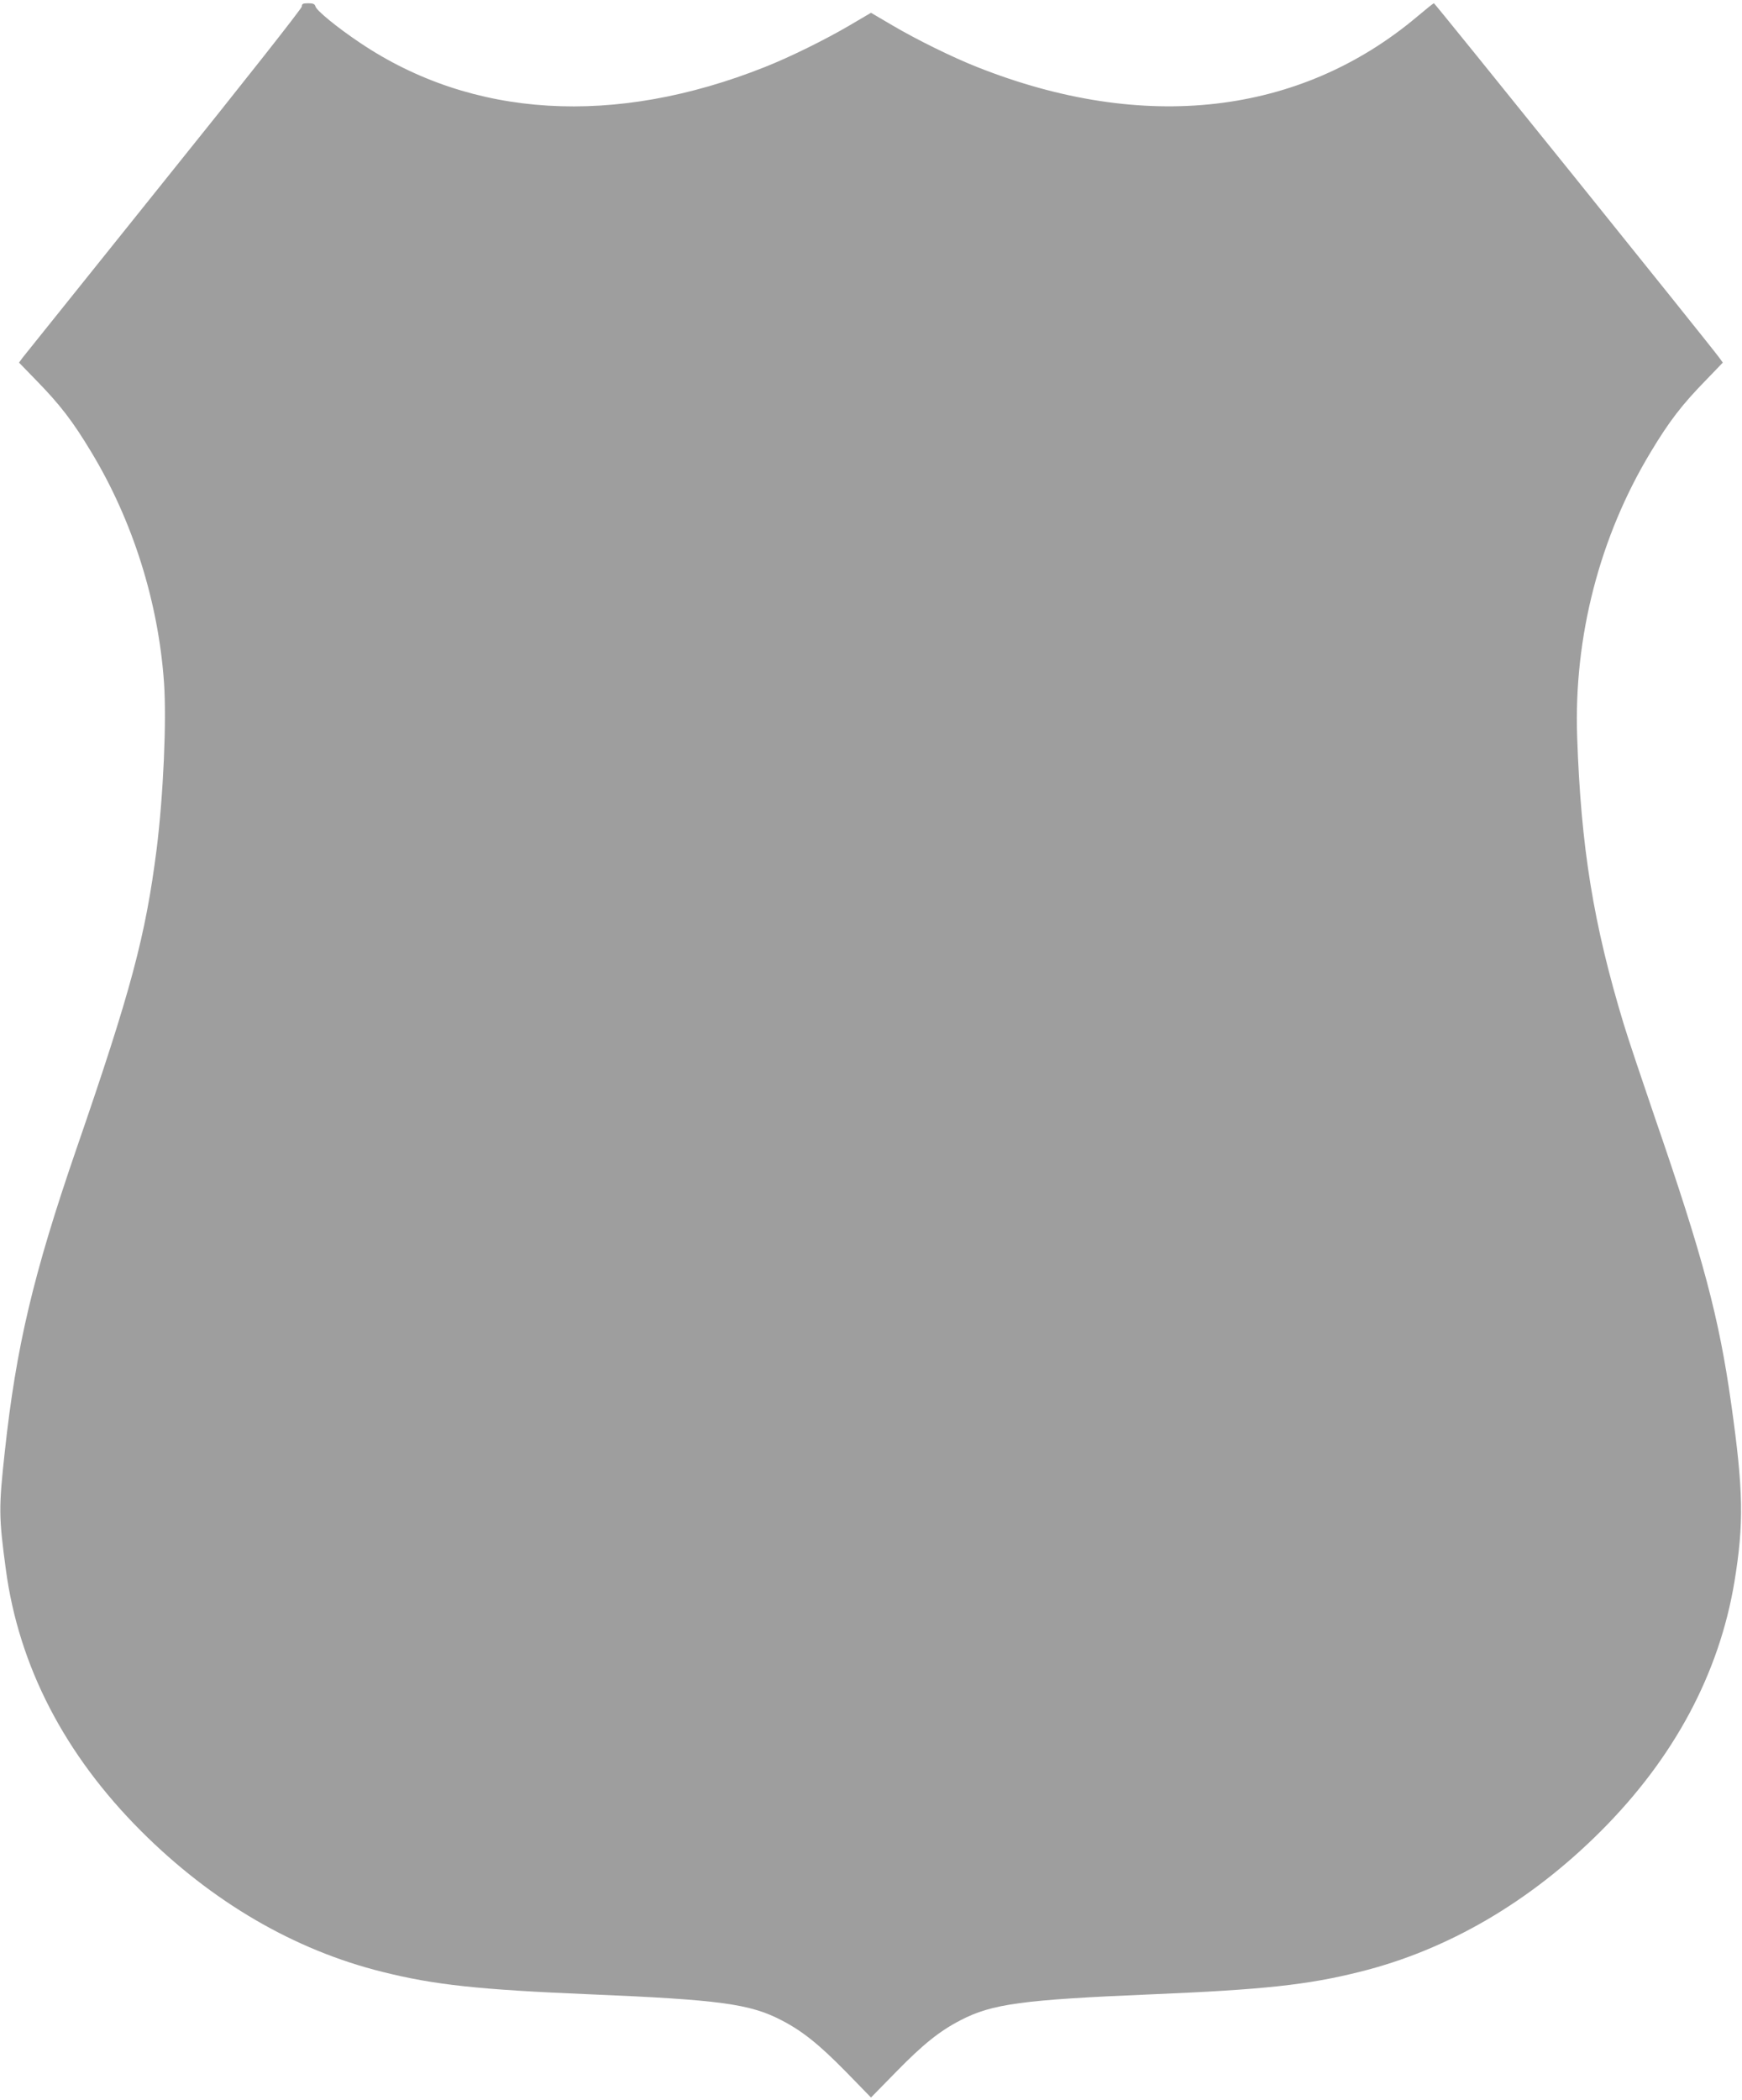 <?xml version="1.0" standalone="no"?>
<!DOCTYPE svg PUBLIC "-//W3C//DTD SVG 20010904//EN"
 "http://www.w3.org/TR/2001/REC-SVG-20010904/DTD/svg10.dtd">
<svg version="1.0" xmlns="http://www.w3.org/2000/svg"
 width="1062pt" height="1280pt" viewBox="0 0 1062 1280"
 preserveAspectRatio="xMidYMid meet">
<g transform="translate(0,1280) scale(0.1,-0.1)"
fill="#9e9e9e" stroke="none">
<path d="M1840 12760 c0 -11 -359 -467 -841 -1066 -462 -576 -850 -1060 -862
-1075 l-21 -29 100 -103 c150 -153 228 -255 341 -443 252 -417 409 -914 443
-1406 16 -234 -4 -683 -45 -1013 -68 -532 -155 -859 -490 -1830 -262 -761
-367 -1205 -436 -1845 -37 -339 -37 -394 7 -718 79 -587 358 -1126 824 -1592
432 -432 934 -725 1470 -858 318 -80 593 -109 1265 -137 790 -33 977 -58 1169
-158 128 -66 230 -148 394 -315 l152 -156 153 156 c163 167 265 249 393 315
192 100 379 125 1169 158 672 28 947 57 1265 137 536 133 1038 426 1470 858
446 446 721 960 814 1520 58 355 55 555 -20 1085 -74 526 -171 891 -465 1743
-76 222 -162 478 -190 570 -185 610 -261 1077 -284 1752 -21 608 137 1219 448
1734 113 188 191 290 341 443 l99 103 -24 33 c-57 78 -1731 2157 -1737 2157
-4 0 -50 -37 -102 -81 -715 -602 -1666 -711 -2682 -308 -152 60 -369 167 -517
254 l-131 77 -131 -77 c-148 -87 -365 -194 -517 -254 -916 -364 -1783 -312
-2467 148 -139 93 -266 197 -272 222 -4 15 -15 19 -44 19 -32 0 -39 -3 -39
-20z"/>
</g>
</svg>
